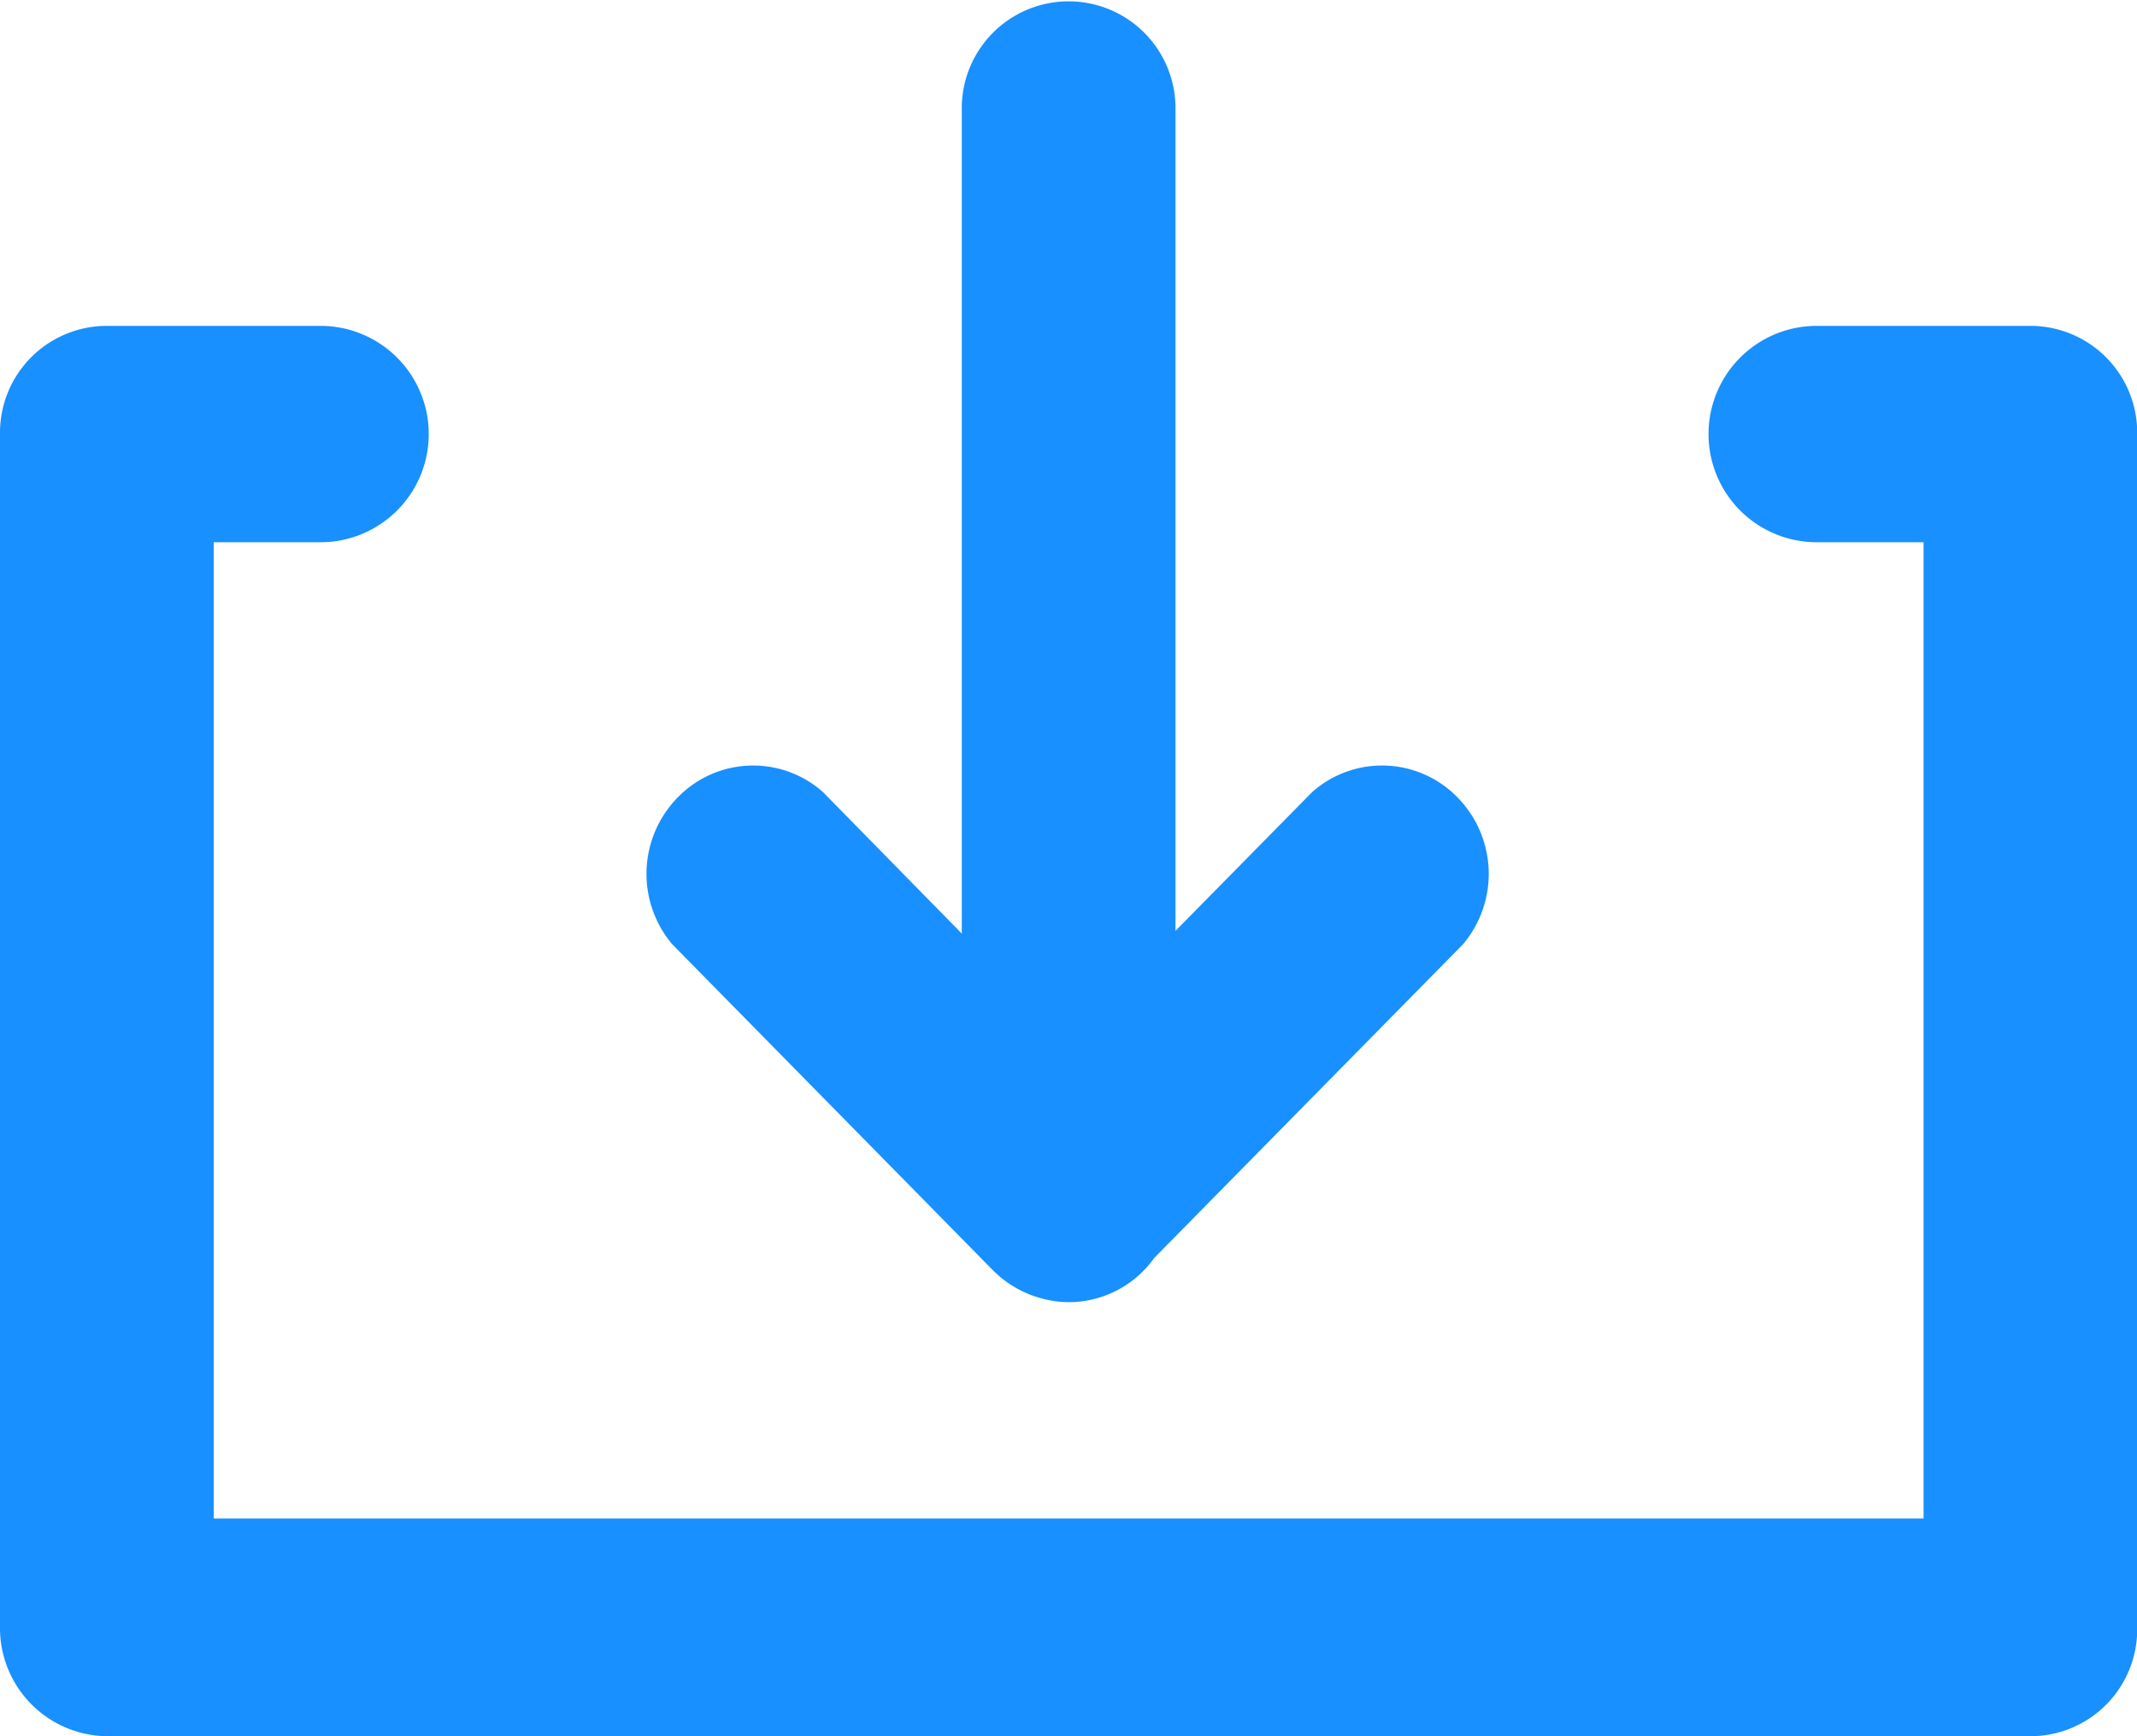 <svg xmlns="http://www.w3.org/2000/svg" width="16" height="13" viewBox="0 0 16 13">
  <defs>
    <style>
      .cls-1 {
        fill: #1890ff;
        fill-rule: evenodd;
      }
    </style>
  </defs>
  <path id="形状_673" data-name="形状 673" class="cls-1" d="M305.433,9803.51a0.813,0.813,0,0,0,.568.24,0.786,0.786,0,0,0,.64-0.33l2.313-2.35a0.818,0.818,0,0,0-.042-1.1,0.788,0.788,0,0,0-1.087-.04l-1.024,1.04v-6.16a0.8,0.8,0,1,0-1.6,0v6.18l-1.04-1.06a0.787,0.787,0,0,0-1.086.04,0.817,0.817,0,0,0-.042,1.1Zm7.769-7.07h-1.6a0.81,0.81,0,0,0,0,1.62h0.8v7.31H299.6v-7.31h0.8a0.81,0.81,0,0,0,0-1.62h-1.6a0.8,0.8,0,0,0-.8.81v8.94a0.81,0.81,0,0,0,.8.81h14.4a0.8,0.8,0,0,0,.8-0.75v-9.06A0.8,0.8,0,0,0,313.2,9796.44Z" transform="translate(-298 -9794)"/>
</svg>
